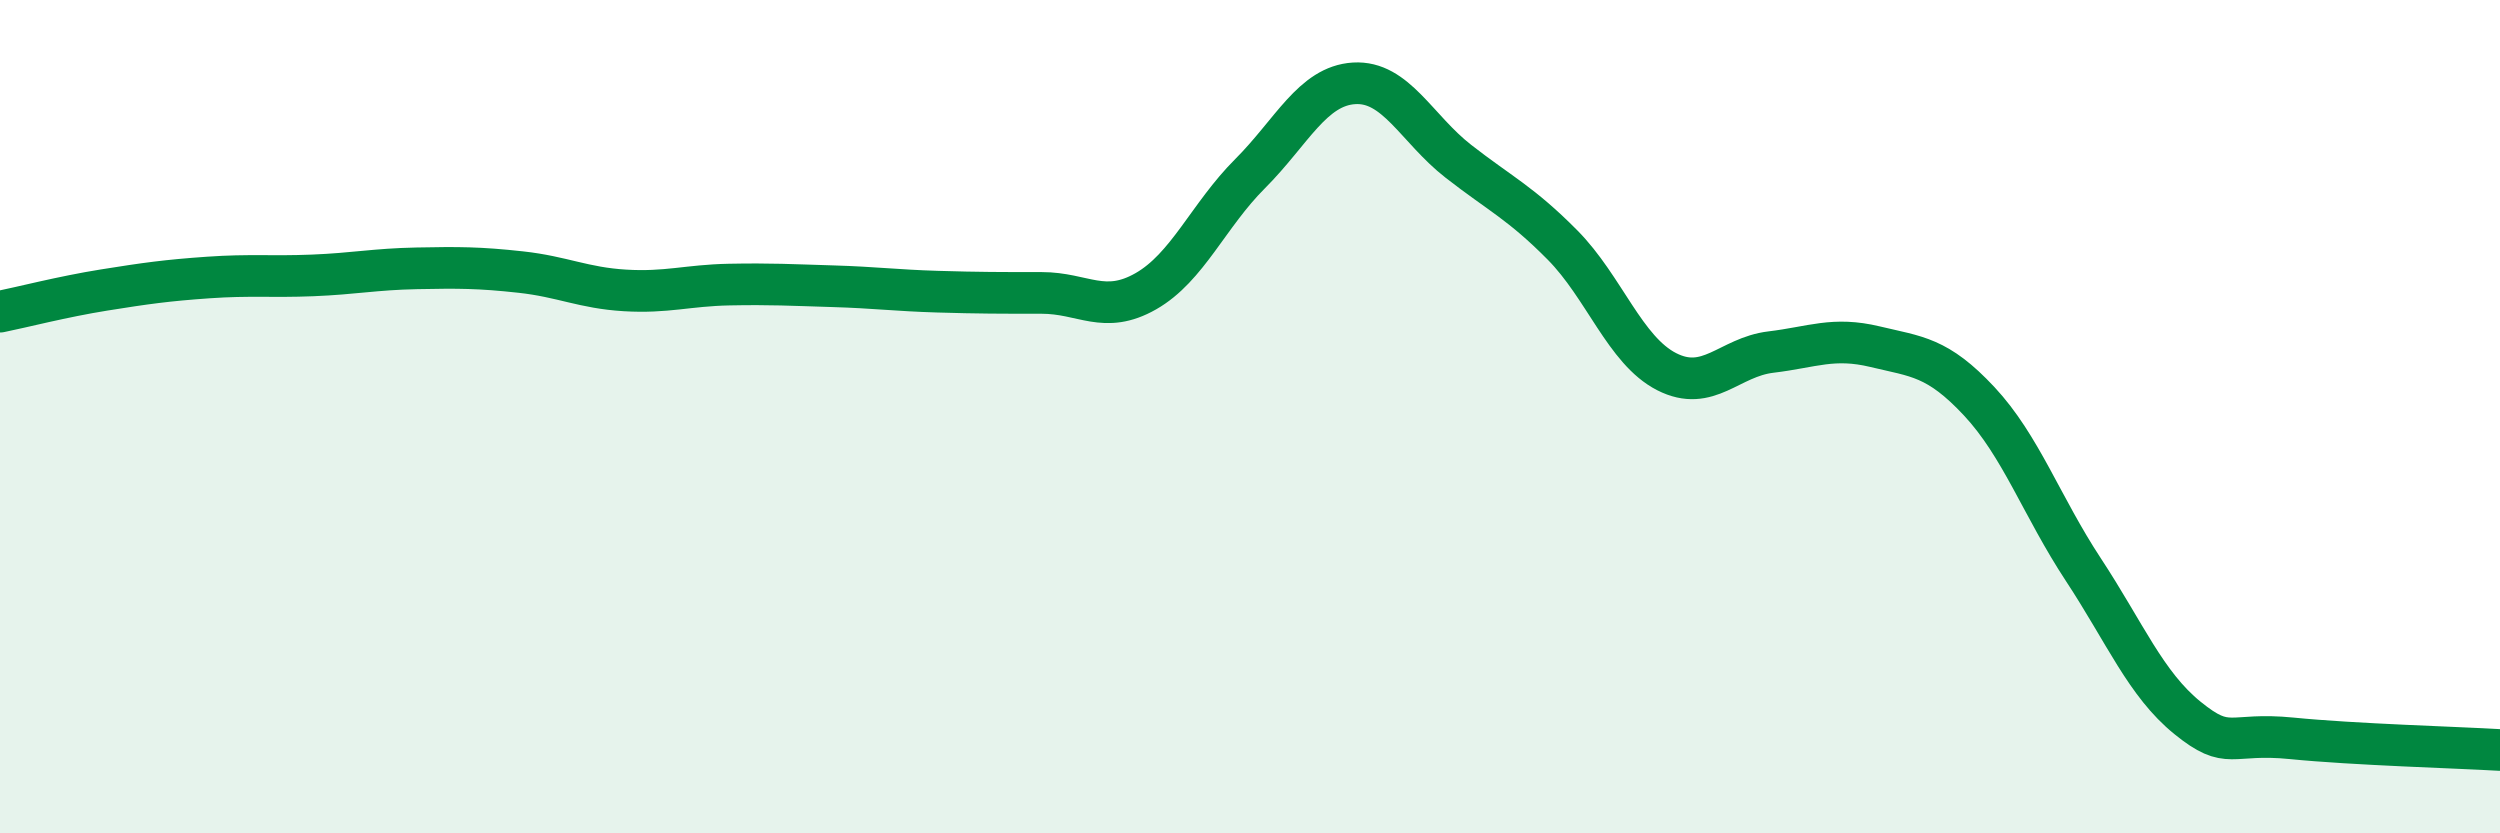
    <svg width="60" height="20" viewBox="0 0 60 20" xmlns="http://www.w3.org/2000/svg">
      <path
        d="M 0,7.48 C 0.5,7.38 1.5,7.12 2.5,6.96 C 3.5,6.8 4,6.73 5,6.66 C 6,6.59 6.5,6.65 7.5,6.61 C 8.5,6.57 9,6.46 10,6.44 C 11,6.42 11.5,6.42 12.5,6.53 C 13.5,6.64 14,6.91 15,6.97 C 16,7.03 16.5,6.85 17.5,6.83 C 18.5,6.81 19,6.84 20,6.87 C 21,6.9 21.5,6.97 22.5,7 C 23.5,7.03 24,7.03 25,7.03 C 26,7.03 26.5,7.56 27.5,6.99 C 28.5,6.42 29,5.17 30,4.17 C 31,3.17 31.5,2.06 32.5,2 C 33.5,1.94 34,3.09 35,3.87 C 36,4.65 36.5,4.87 37.5,5.88 C 38.5,6.89 39,8.41 40,8.92 C 41,9.43 41.5,8.57 42.5,8.45 C 43.5,8.33 44,8.08 45,8.32 C 46,8.56 46.5,8.56 47.5,9.63 C 48.5,10.7 49,12.15 50,13.67 C 51,15.19 51.5,16.42 52.5,17.23 C 53.5,18.04 53.5,17.57 55,17.72 C 56.5,17.87 59,17.94 60,18L60 20L0 20Z"
        fill="#008740"
        opacity="0.1"
        stroke-linecap="round"
        stroke-linejoin="round"
      />
      <path
        d="M 0,7.48 C 0.5,7.38 1.5,7.12 2.5,6.96 C 3.5,6.8 4,6.73 5,6.66 C 6,6.59 6.5,6.65 7.5,6.61 C 8.5,6.57 9,6.46 10,6.44 C 11,6.42 11.5,6.42 12.5,6.53 C 13.5,6.64 14,6.91 15,6.97 C 16,7.03 16.5,6.85 17.5,6.83 C 18.5,6.81 19,6.84 20,6.87 C 21,6.9 21.5,6.97 22.5,7 C 23.5,7.03 24,7.03 25,7.03 C 26,7.03 26.5,7.56 27.5,6.99 C 28.5,6.42 29,5.17 30,4.17 C 31,3.17 31.5,2.06 32.5,2 C 33.5,1.94 34,3.09 35,3.87 C 36,4.65 36.5,4.87 37.5,5.88 C 38.5,6.89 39,8.41 40,8.92 C 41,9.43 41.5,8.57 42.5,8.45 C 43.5,8.33 44,8.08 45,8.32 C 46,8.56 46.5,8.56 47.5,9.63 C 48.5,10.7 49,12.15 50,13.67 C 51,15.19 51.5,16.42 52.5,17.23 C 53.5,18.04 53.5,17.57 55,17.72 C 56.5,17.87 59,17.94 60,18"
        stroke="#008740"
        stroke-width="1"
        fill="none"
        stroke-linecap="round"
        stroke-linejoin="round"
      />
    </svg>
  